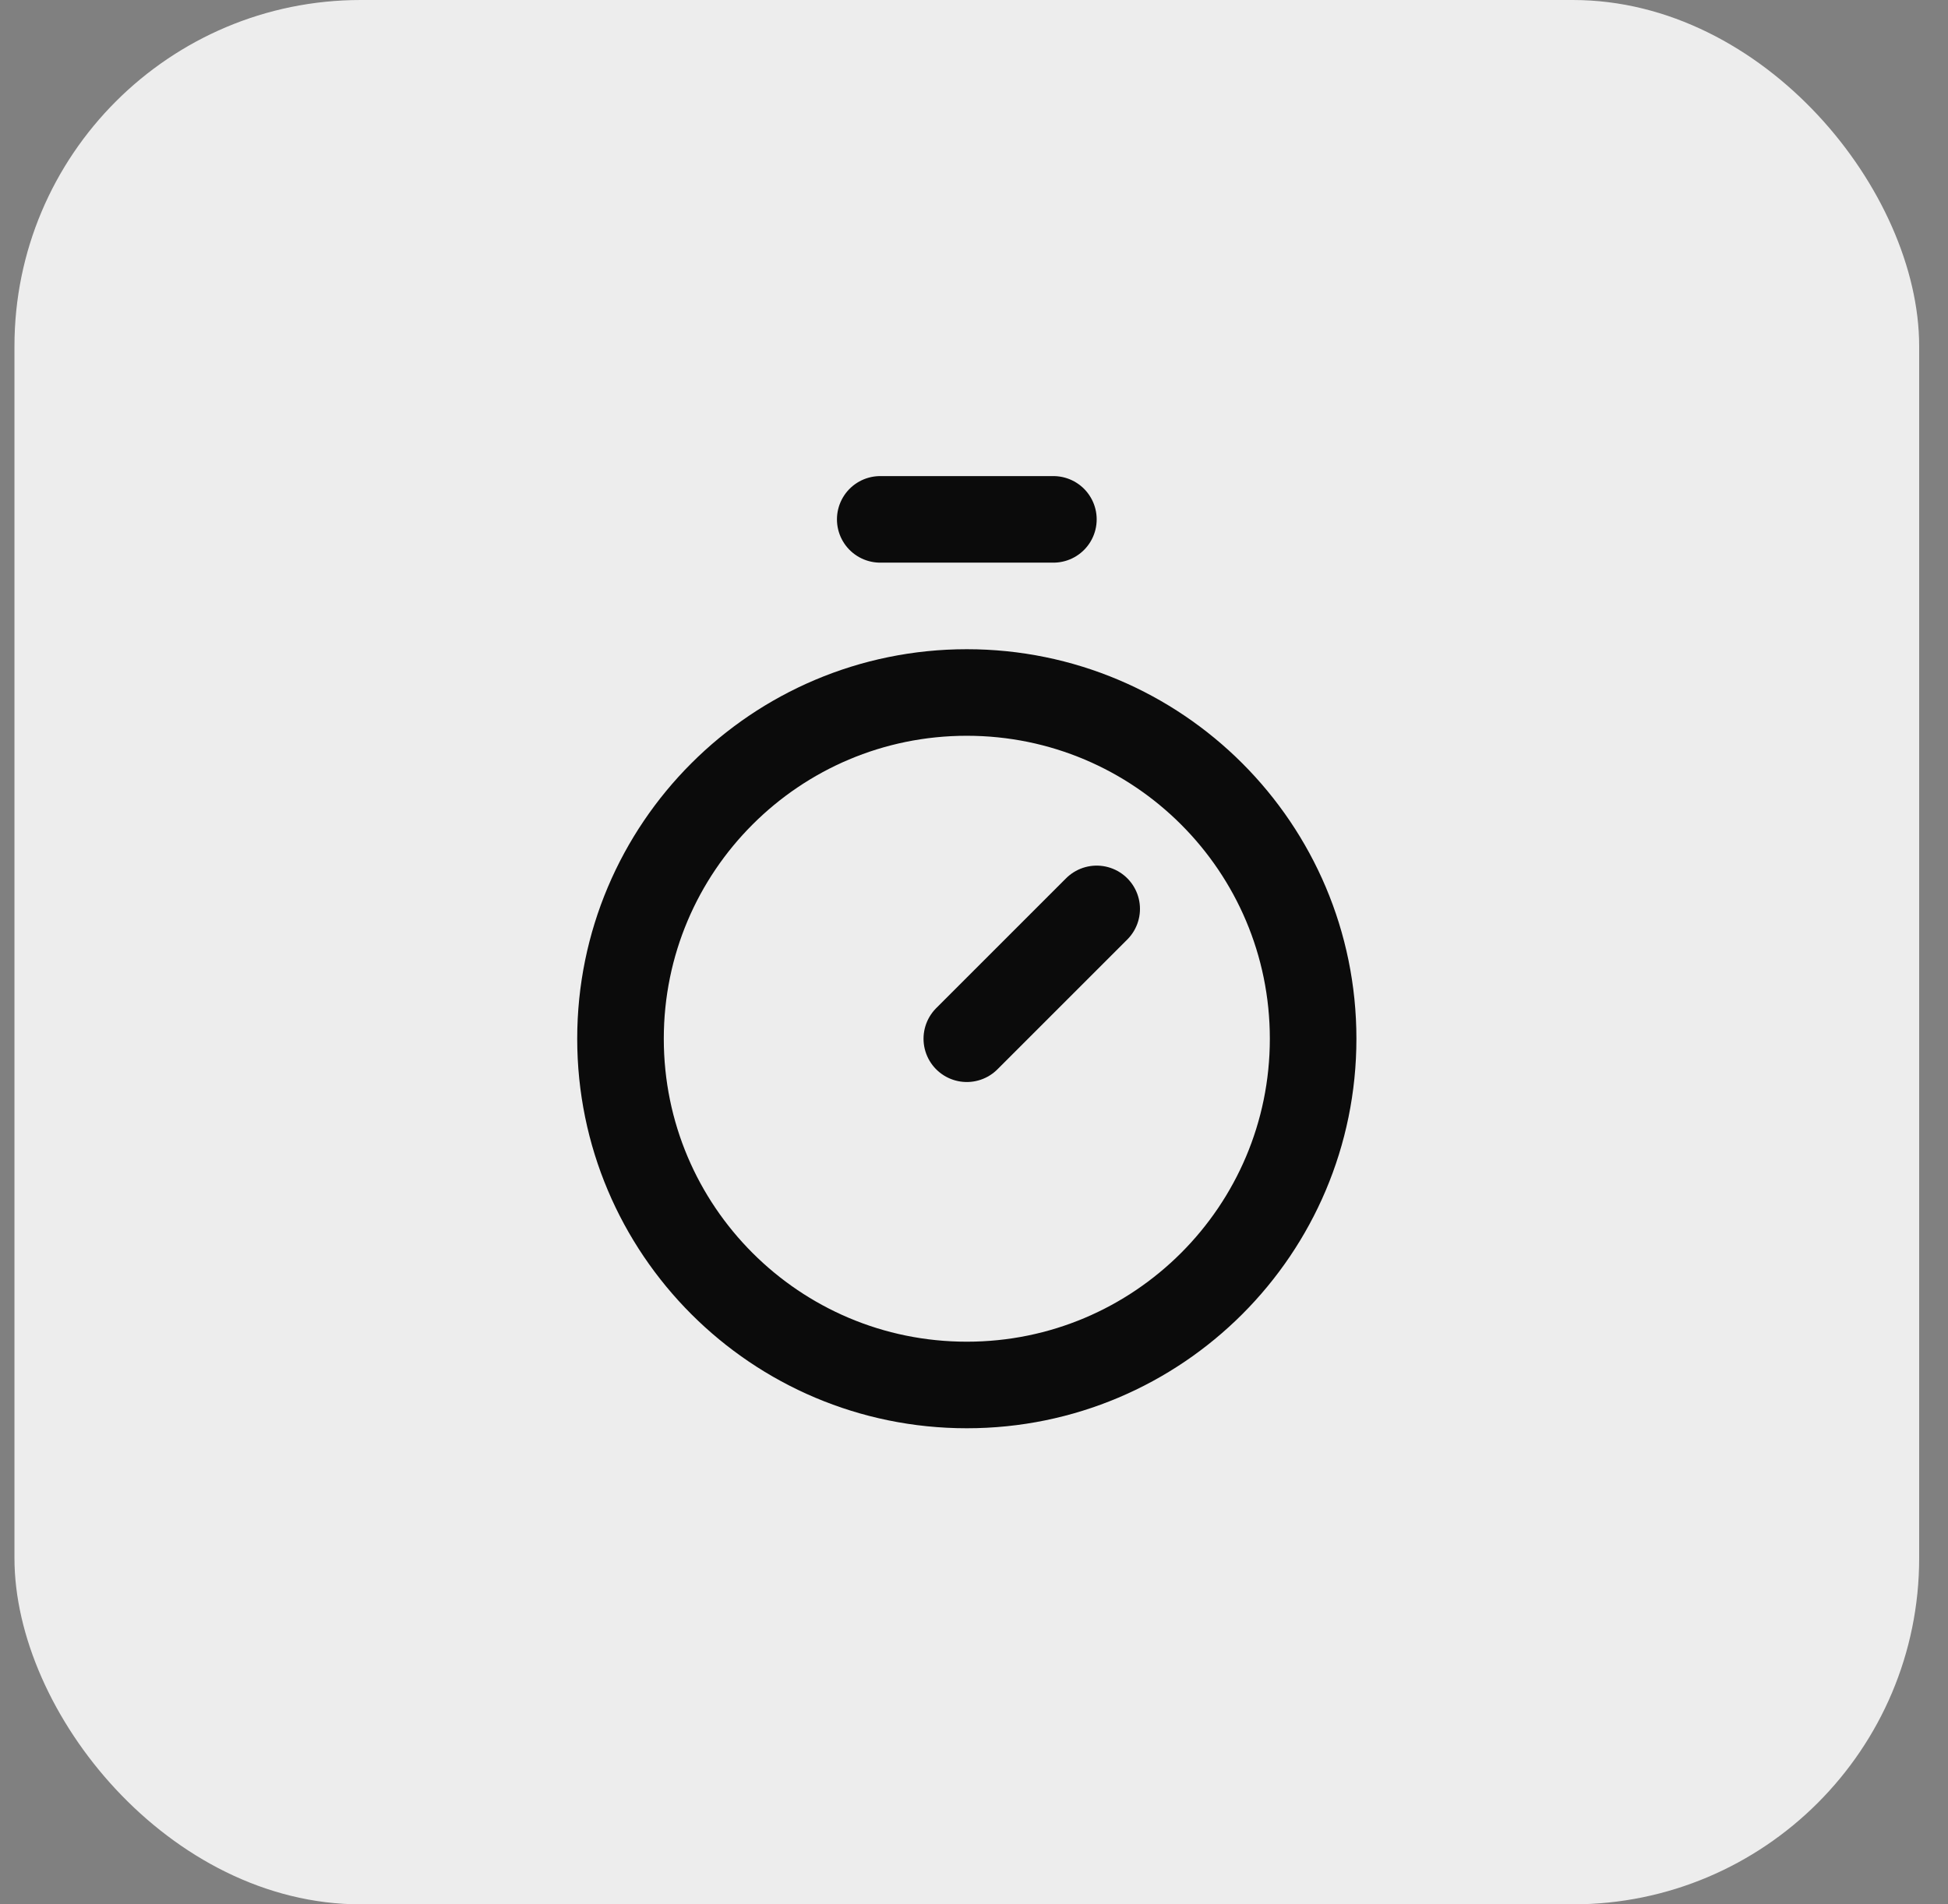 <svg width="45" height="44" viewBox="0 0 45 44" fill="none" xmlns="http://www.w3.org/2000/svg">
<rect x="0" y="0" width="45" height="44" fill="#808080" stroke="none"/>
<rect x="0.334" width="44" height="44" rx="8" fill="#EDEDED"/>
<path d="M20.334 12H24.334M22.334 24L25.334 21M30.334 24C30.334 28.418 26.752 32 22.334 32C17.916 32 14.334 28.418 14.334 24C14.334 19.582 17.916 16 22.334 16C26.752 16 30.334 19.582 30.334 24Z" stroke="#0B0B0B" stroke-width="2" stroke-linecap="round" stroke-linejoin="round"/>
</svg>
